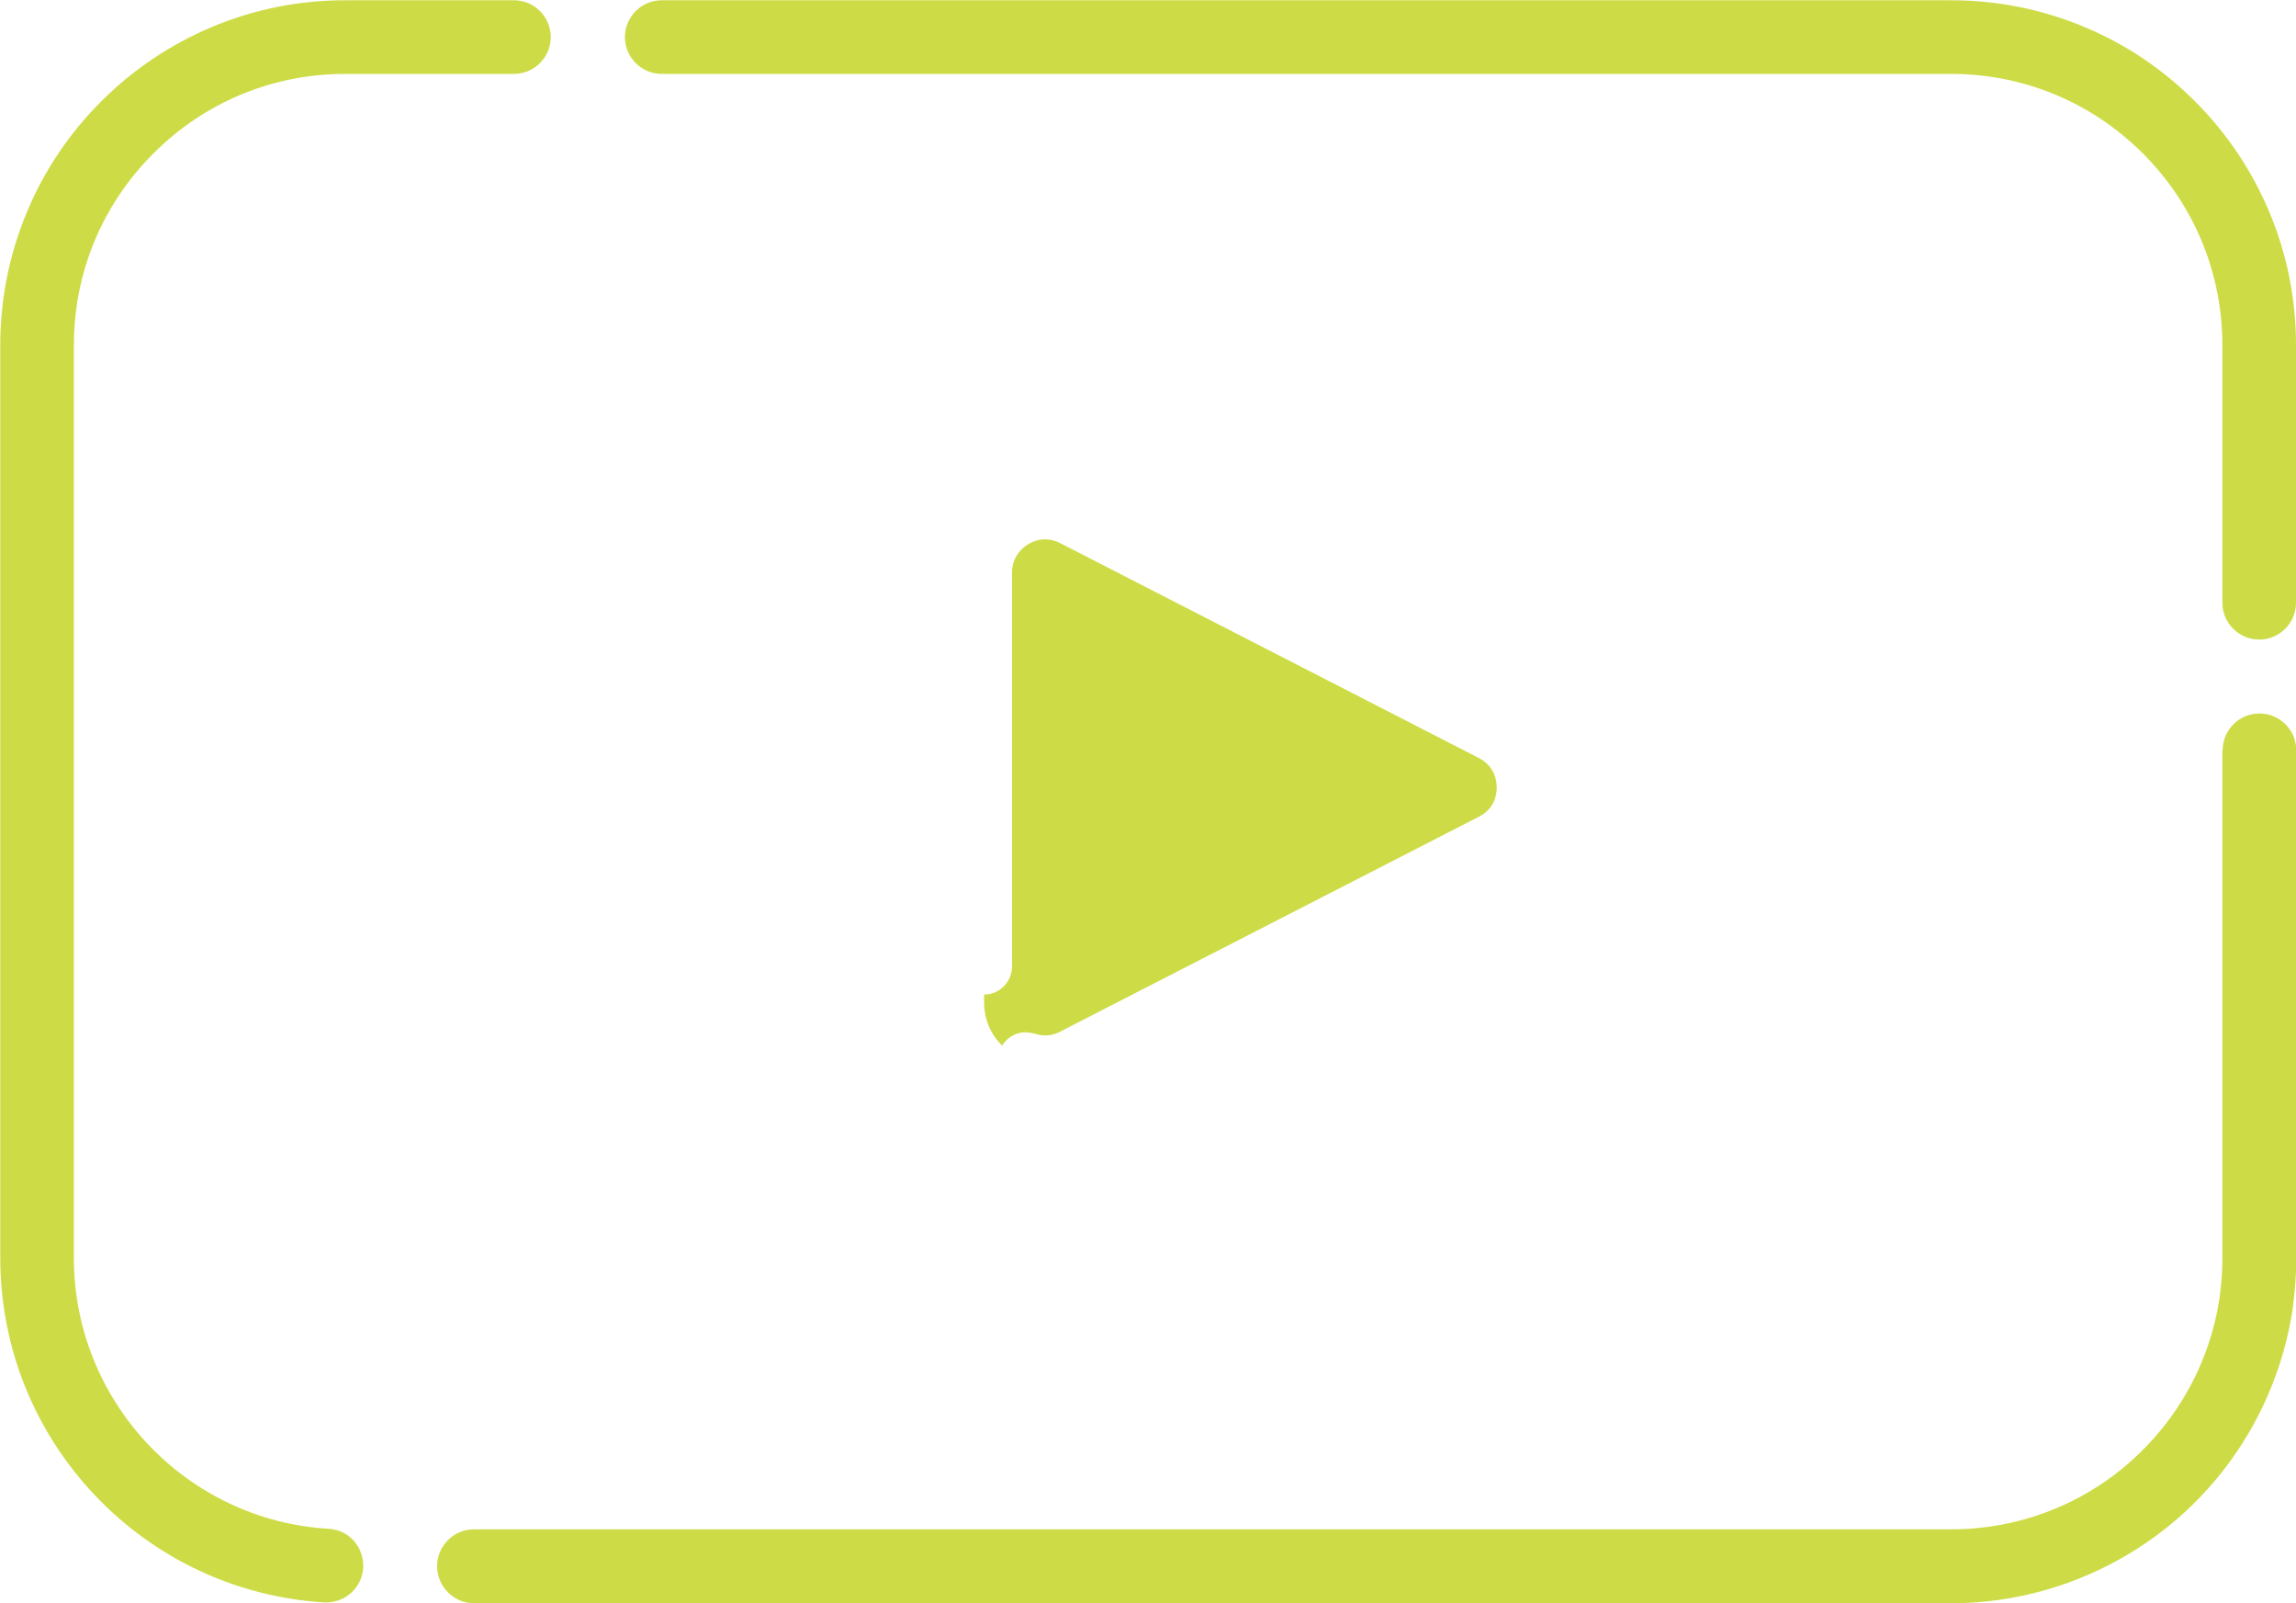 <?xml version="1.0" encoding="UTF-8"?><svg id="_レイヤー_2" xmlns="http://www.w3.org/2000/svg" viewBox="0 0 85.46 59.65"><defs><style>.cls-1{fill:#cddc46;}</style></defs><g id="DESIGN"><path class="cls-1" d="m12.23,56.89c-5.32-.32-9.48-4.75-9.48-10.08V12.85c0-2.7,1.05-5.23,2.96-7.14,1.91-1.91,4.44-2.96,7.14-2.96h6.28c.76,0,1.37-.62,1.37-1.37h0c0-.76-.62-1.37-1.37-1.37h-6.28c-1.74,0-3.42.34-5,1.01-1.53.65-2.9,1.57-4.08,2.75-1.18,1.18-2.11,2.55-2.75,4.08-.67,1.58-1.01,3.27-1.01,5v33.96c0,3.29,1.25,6.43,3.51,8.82,2.25,2.38,5.29,3.8,8.55,4,.03,0,.06,0,.08,0,.72,0,1.33-.57,1.37-1.29,0-.02,0-.04,0-.06,0-.34-.11-.67-.34-.93-.24-.28-.58-.44-.95-.46Z"/><path class="cls-1" d="m82.72,27.92v18.89c0,.51-.04,1.02-.11,1.52-.36,2.36-1.55,4.53-3.37,6.11-1.83,1.6-4.18,2.47-6.61,2.47H17.64c-.76,0-1.37.62-1.37,1.37h0c0,.76.62,1.38,1.37,1.38h54.98c3.09,0,6.08-1.12,8.42-3.14,2.31-2,3.83-4.77,4.29-7.78.09-.64.14-1.28.14-1.93v-18.89c0-.76-.62-1.37-1.37-1.37,0,0,0,0,0,0-.76,0-1.37.62-1.37,1.37Z"/><path class="cls-1" d="m24.63,2.75h47.99c2.69,0,5.23,1.05,7.14,2.96,1.91,1.91,2.96,4.45,2.96,7.14v9.58c0,.76.62,1.37,1.37,1.37,0,0,0,0,0,0,.76,0,1.37-.62,1.37-1.37v-9.58c0-1.74-.34-3.42-1.01-5-.65-1.53-1.57-2.9-2.75-4.08-1.18-1.18-2.55-2.11-4.08-2.75-1.58-.67-3.27-1.01-5-1.01H24.63c-.76,0-1.37.62-1.37,1.37h0c0,.76.62,1.37,1.37,1.37Z"/><path class="cls-1" d="m38.2,38.42c.11,0,.22.02.33.05.31.1.63.08.93-.08l15.59-8c.54-.28.66-.75.66-1.09,0-.34-.13-.81-.66-1.09l-15.59-8c-.18-.09-.36-.14-.56-.14h-.01c-.45,0-.9.29-1.1.7-.08.16-.12.34-.12.53v14.66c0,.58-.47,1.05-1.04,1.05,0,0,0,0,0,0v.29c0,.65.26,1.21.67,1.61.19-.31.52-.5.89-.5Z"/></g></svg>